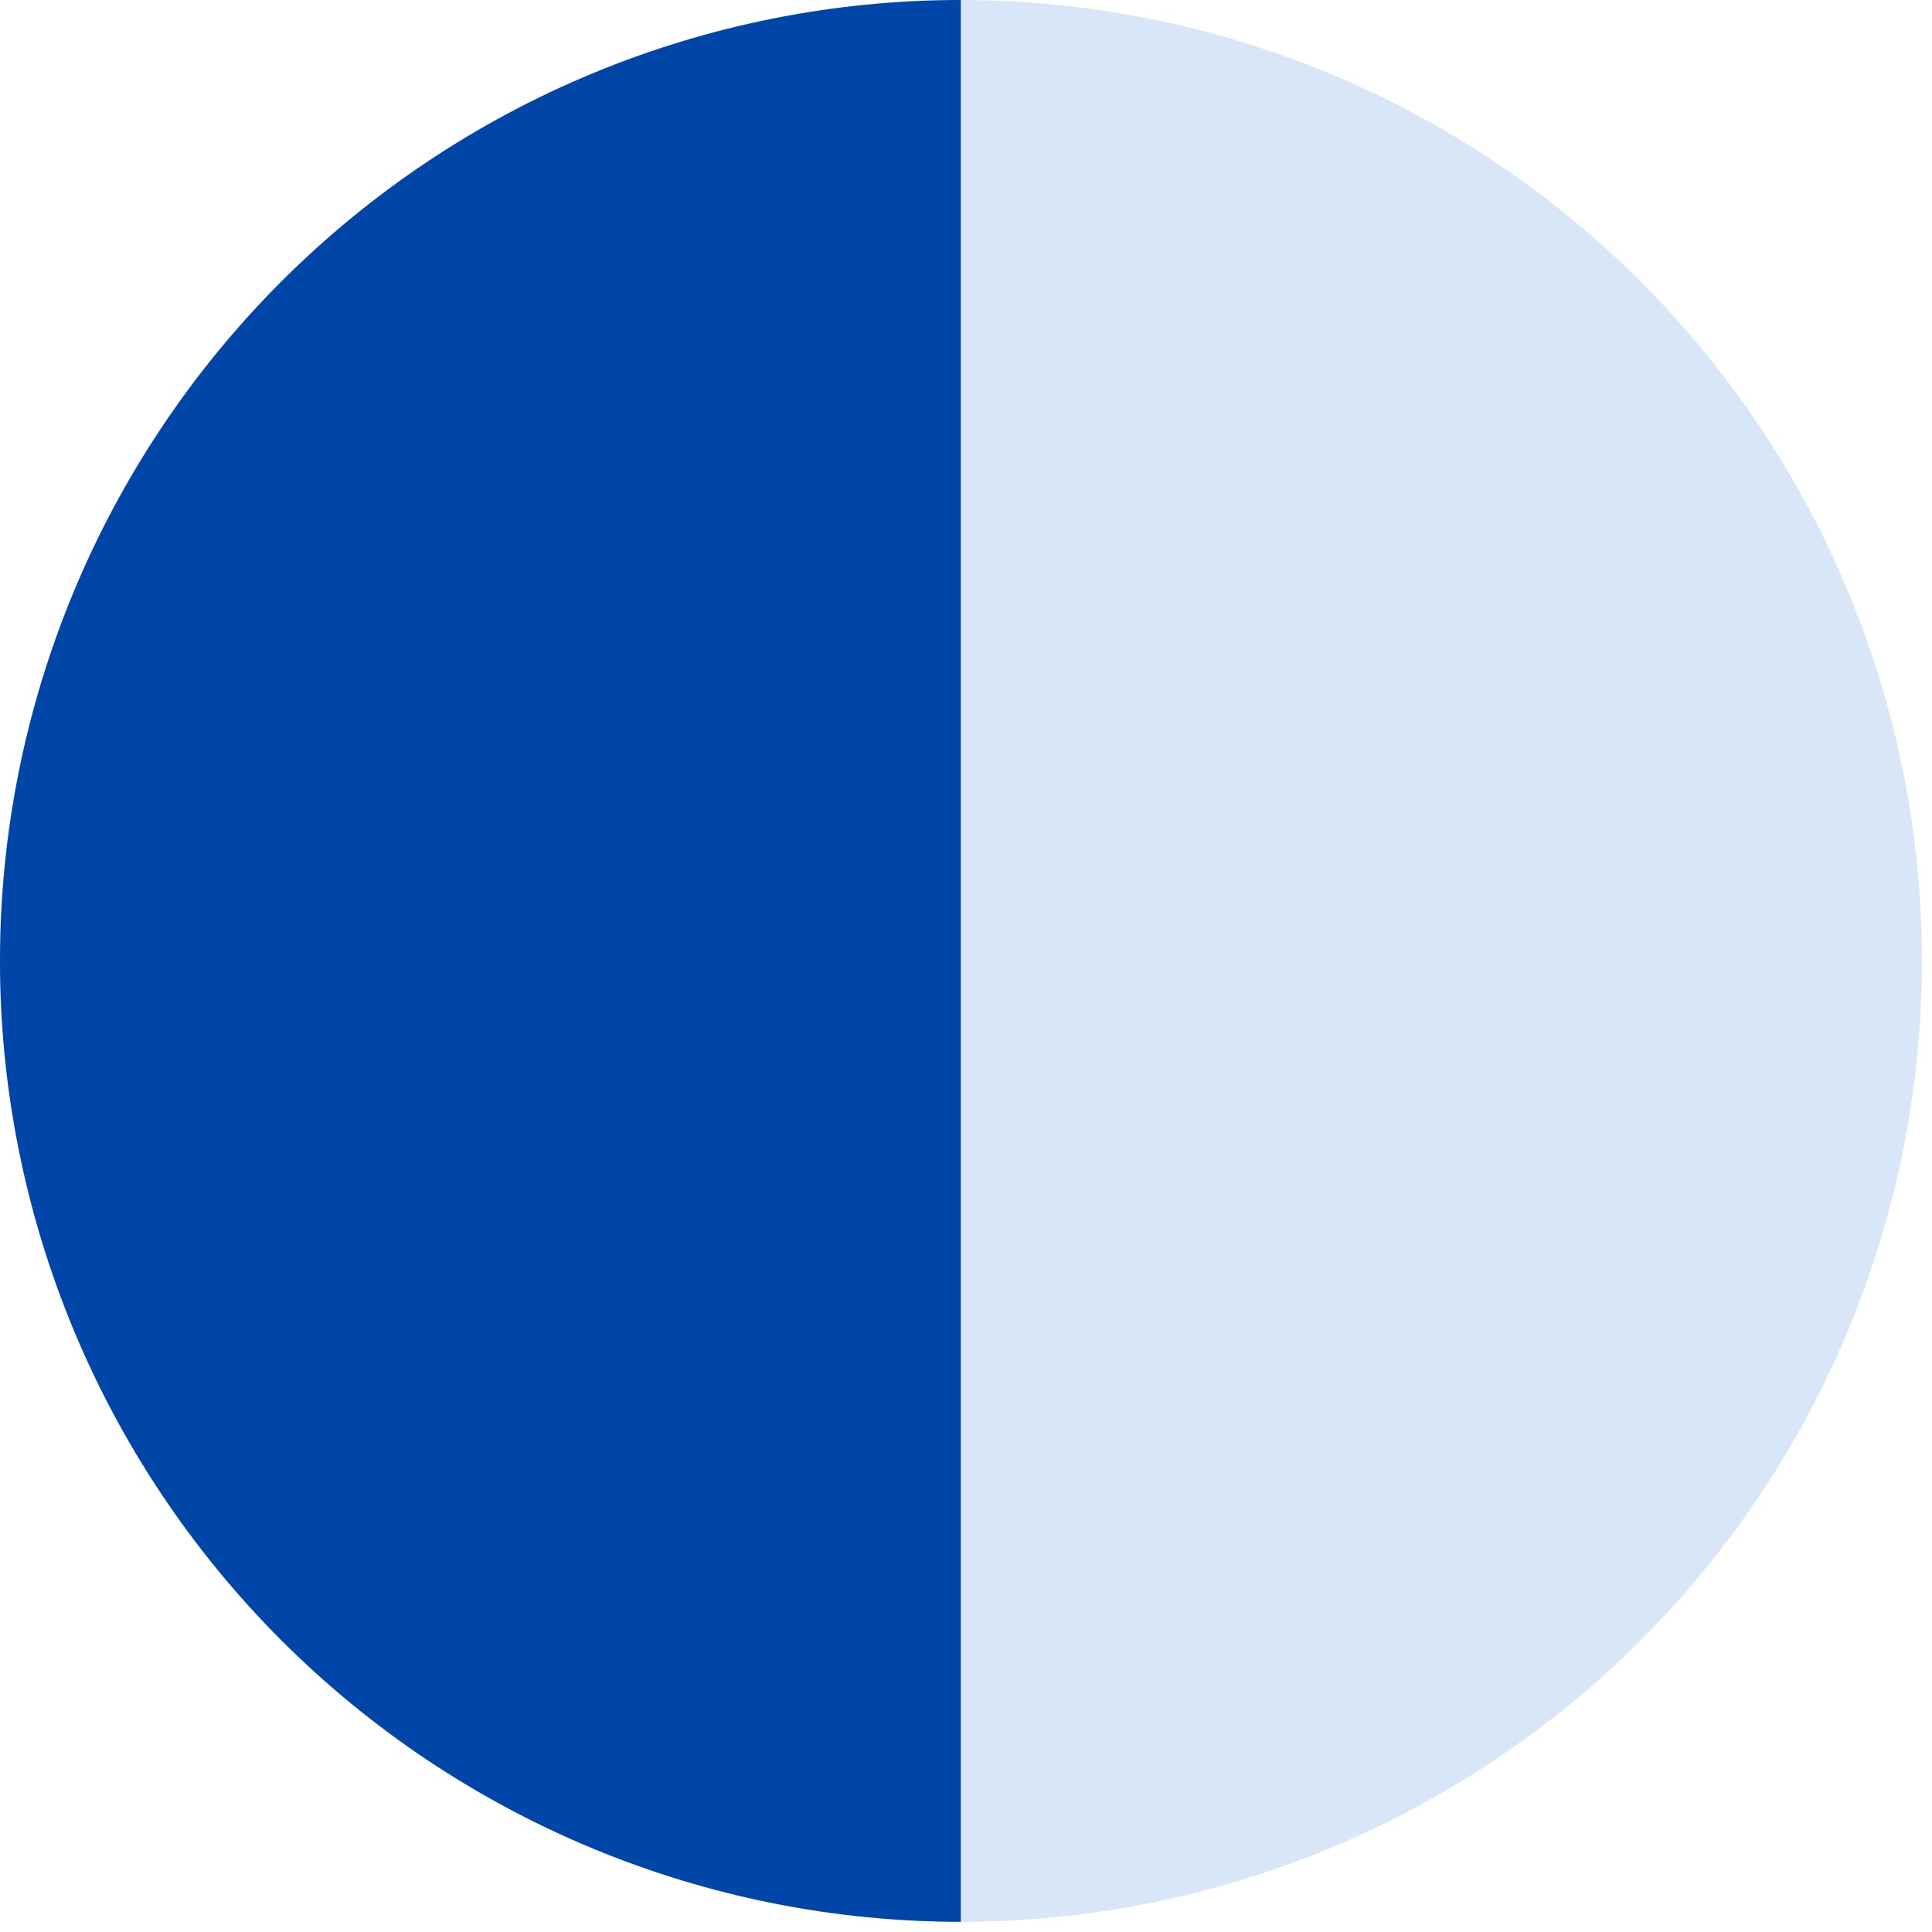 <svg width="36" height="36" viewBox="0 0 36 36" fill="none" xmlns="http://www.w3.org/2000/svg">
<path d="M17.905 0C13.156 -5.66275e-08 8.602 1.886 5.244 5.244C1.886 8.602 4.15143e-07 13.156 0 17.905C-4.15143e-07 22.654 1.886 27.208 5.244 30.566C8.602 33.923 13.156 35.81 17.905 35.81L17.905 17.905V0Z" fill="#0056D2"/>
<path d="M17.905 0C13.156 -5.66275e-08 8.602 1.886 5.244 5.244C1.886 8.602 4.15143e-07 13.156 0 17.905C-4.15143e-07 22.654 1.886 27.208 5.244 30.566C8.602 33.923 13.156 35.81 17.905 35.81L17.905 17.905V0Z" fill="black" fill-opacity="0.2"/>
<path d="M17.908 35.81C22.656 35.81 27.21 33.924 30.568 30.566C33.926 27.209 35.812 22.654 35.812 17.906C35.812 13.157 33.926 8.603 30.568 5.245C27.21 1.887 22.656 0.001 17.908 0.001L17.908 17.906L17.908 35.81Z" fill="#D9E6F8"/>
</svg>
